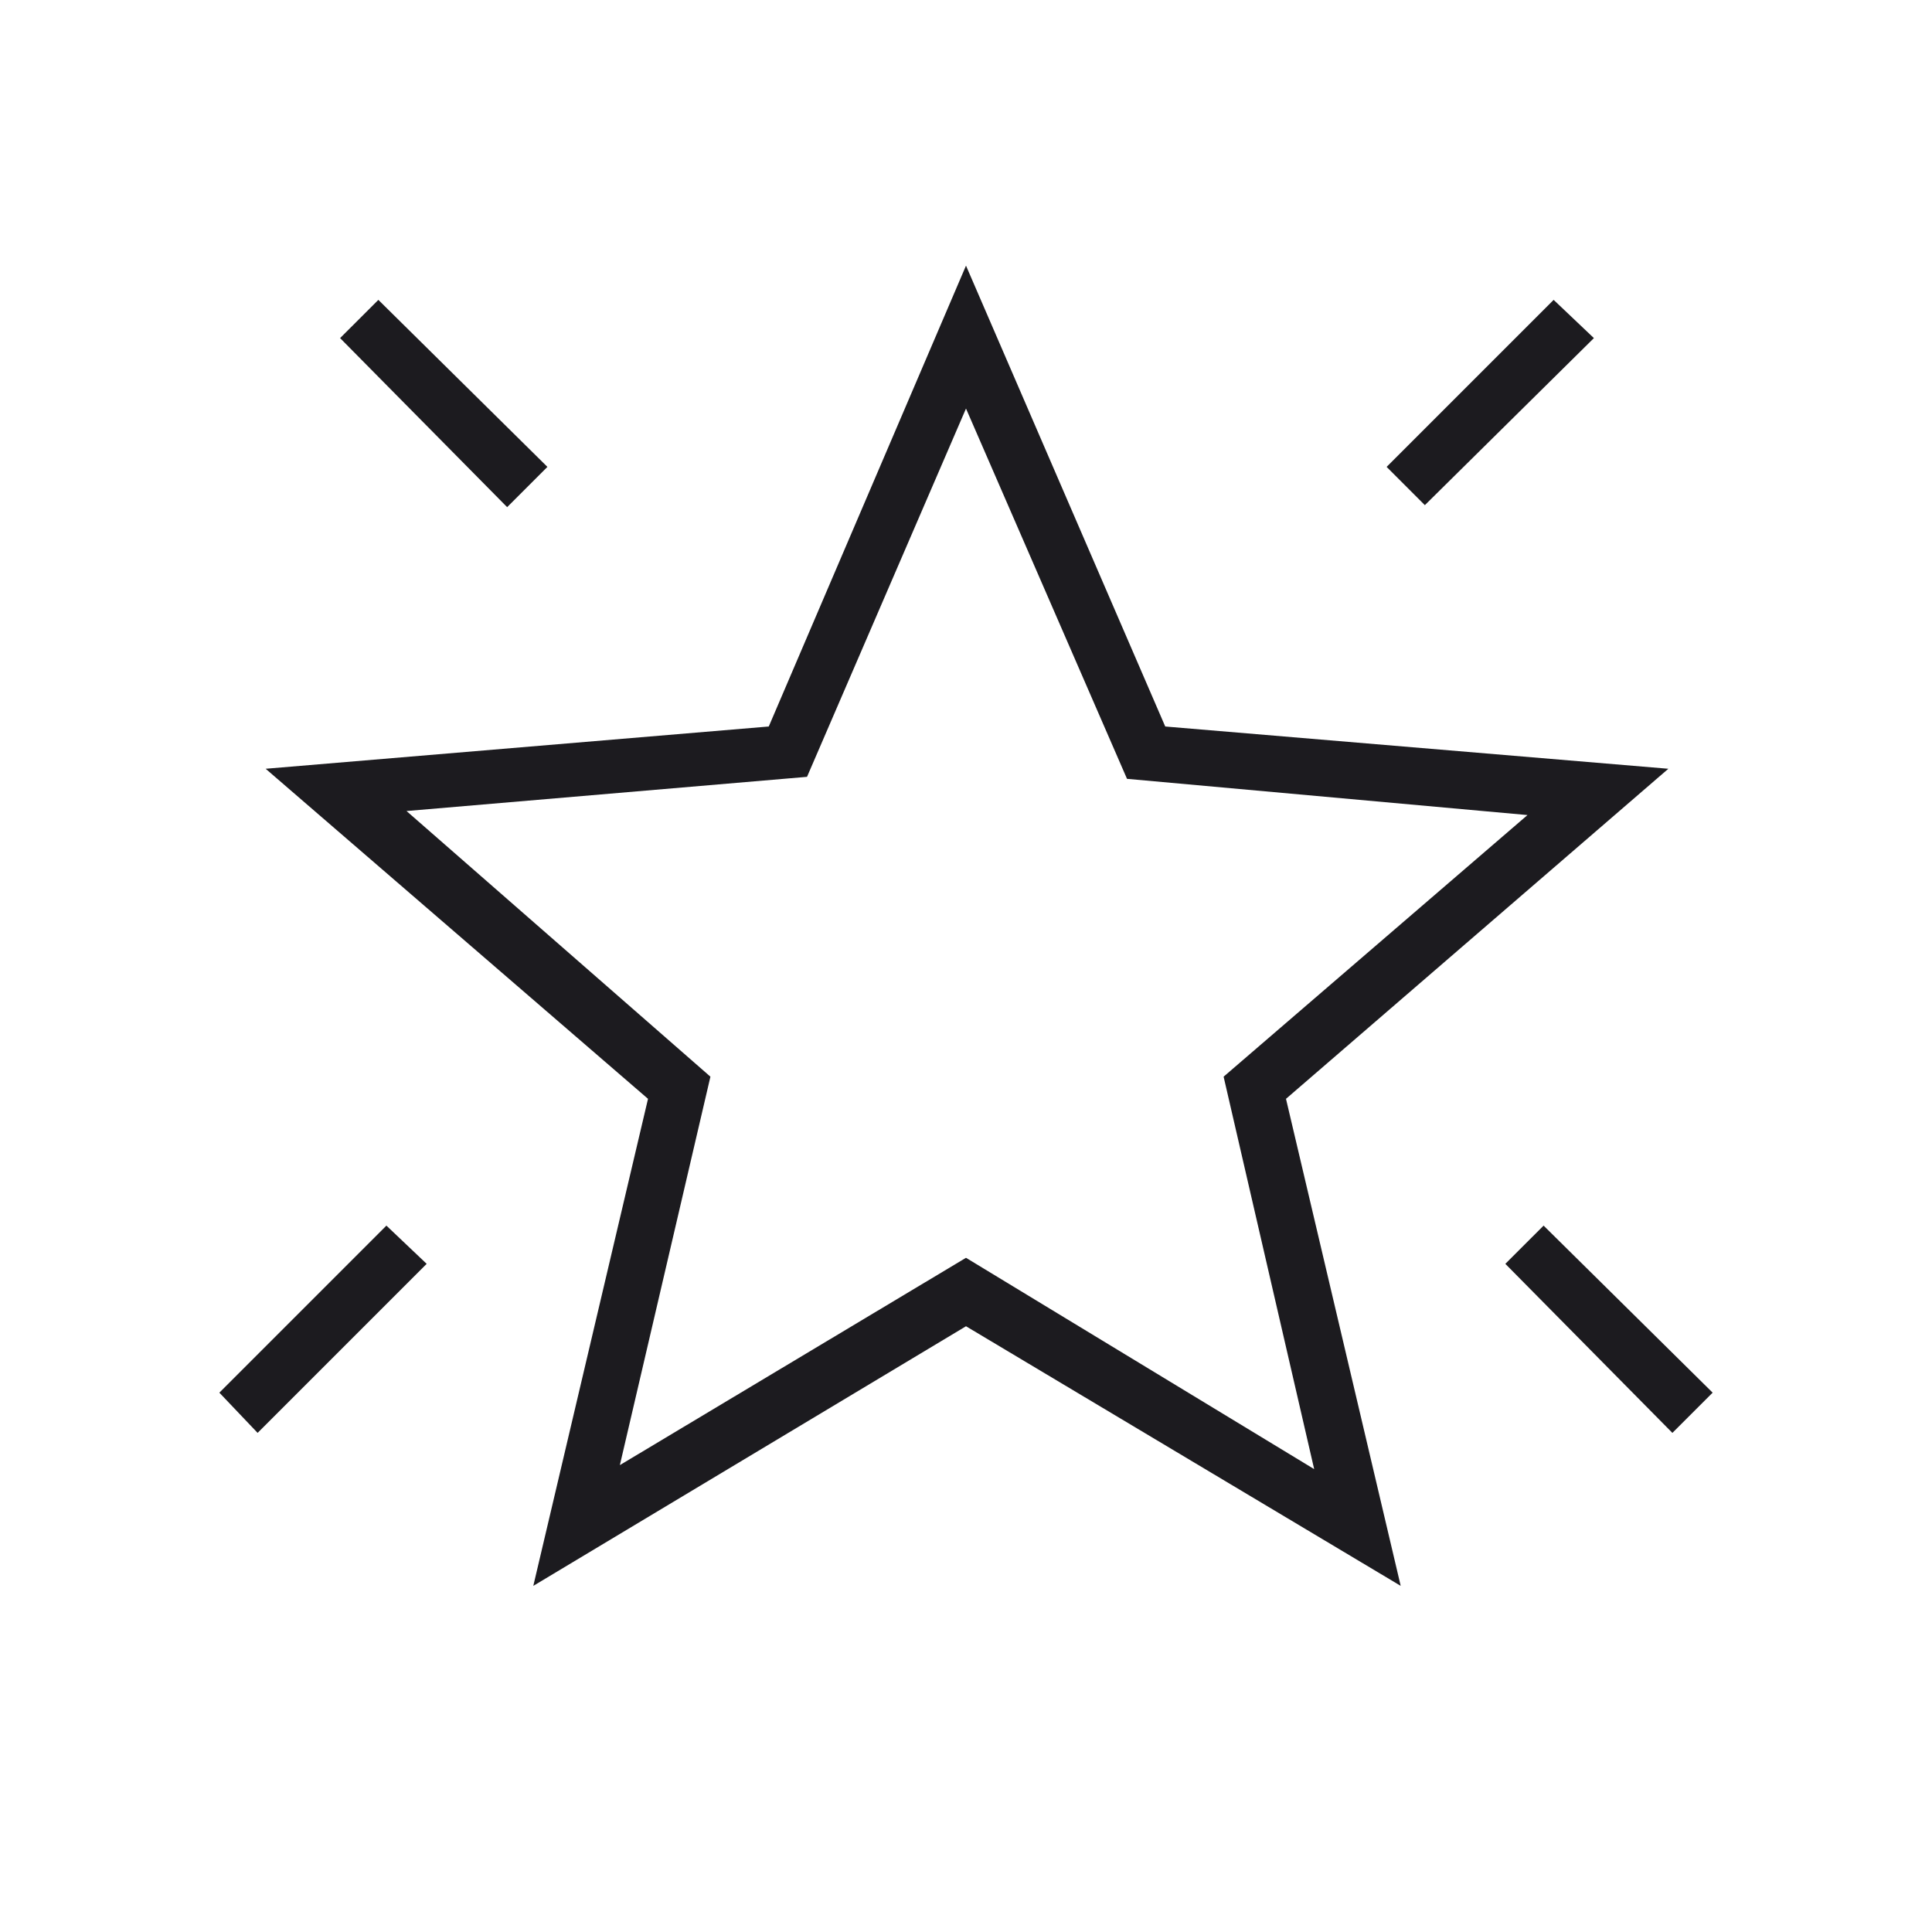 <svg xmlns="http://www.w3.org/2000/svg" fill="none" viewBox="0 0 56 56" height="56" width="56">
<mask height="56" width="56" y="0" x="0" maskUnits="userSpaceOnUse" style="mask-type:alpha" id="mask0_74_447">
<rect fill="#D9D9D9" height="56" width="56"></rect>
</mask>
<g mask="url(#mask0_74_447)">
<path fill="#1C1B1F" d="M48.475 41.533L43.633 36.633L44.742 35.525L49.642 40.367L48.475 41.533ZM41.3 14.642L40.192 13.533L45.033 8.692L46.2 9.8L41.3 14.642ZM14.7 14.7L9.858 9.8L10.967 8.692L15.867 13.533L14.7 14.7ZM7.467 41.533L6.358 40.367L11.2 35.525L12.367 36.633L7.467 41.533ZM17.967 42.467L28 36.458L38.092 42.583L35.467 31.208L44.275 23.625L32.667 22.575L28 11.842L23.392 22.517L11.783 23.508L20.592 31.208L17.967 42.467ZM15.458 45.967L18.783 31.85L7.7 22.283L22.283 21.058L28 7.7L33.775 21.058L48.358 22.283L37.275 31.85L40.6 45.967L28 38.442L15.458 45.967Z"></path>
</g>
</svg>
